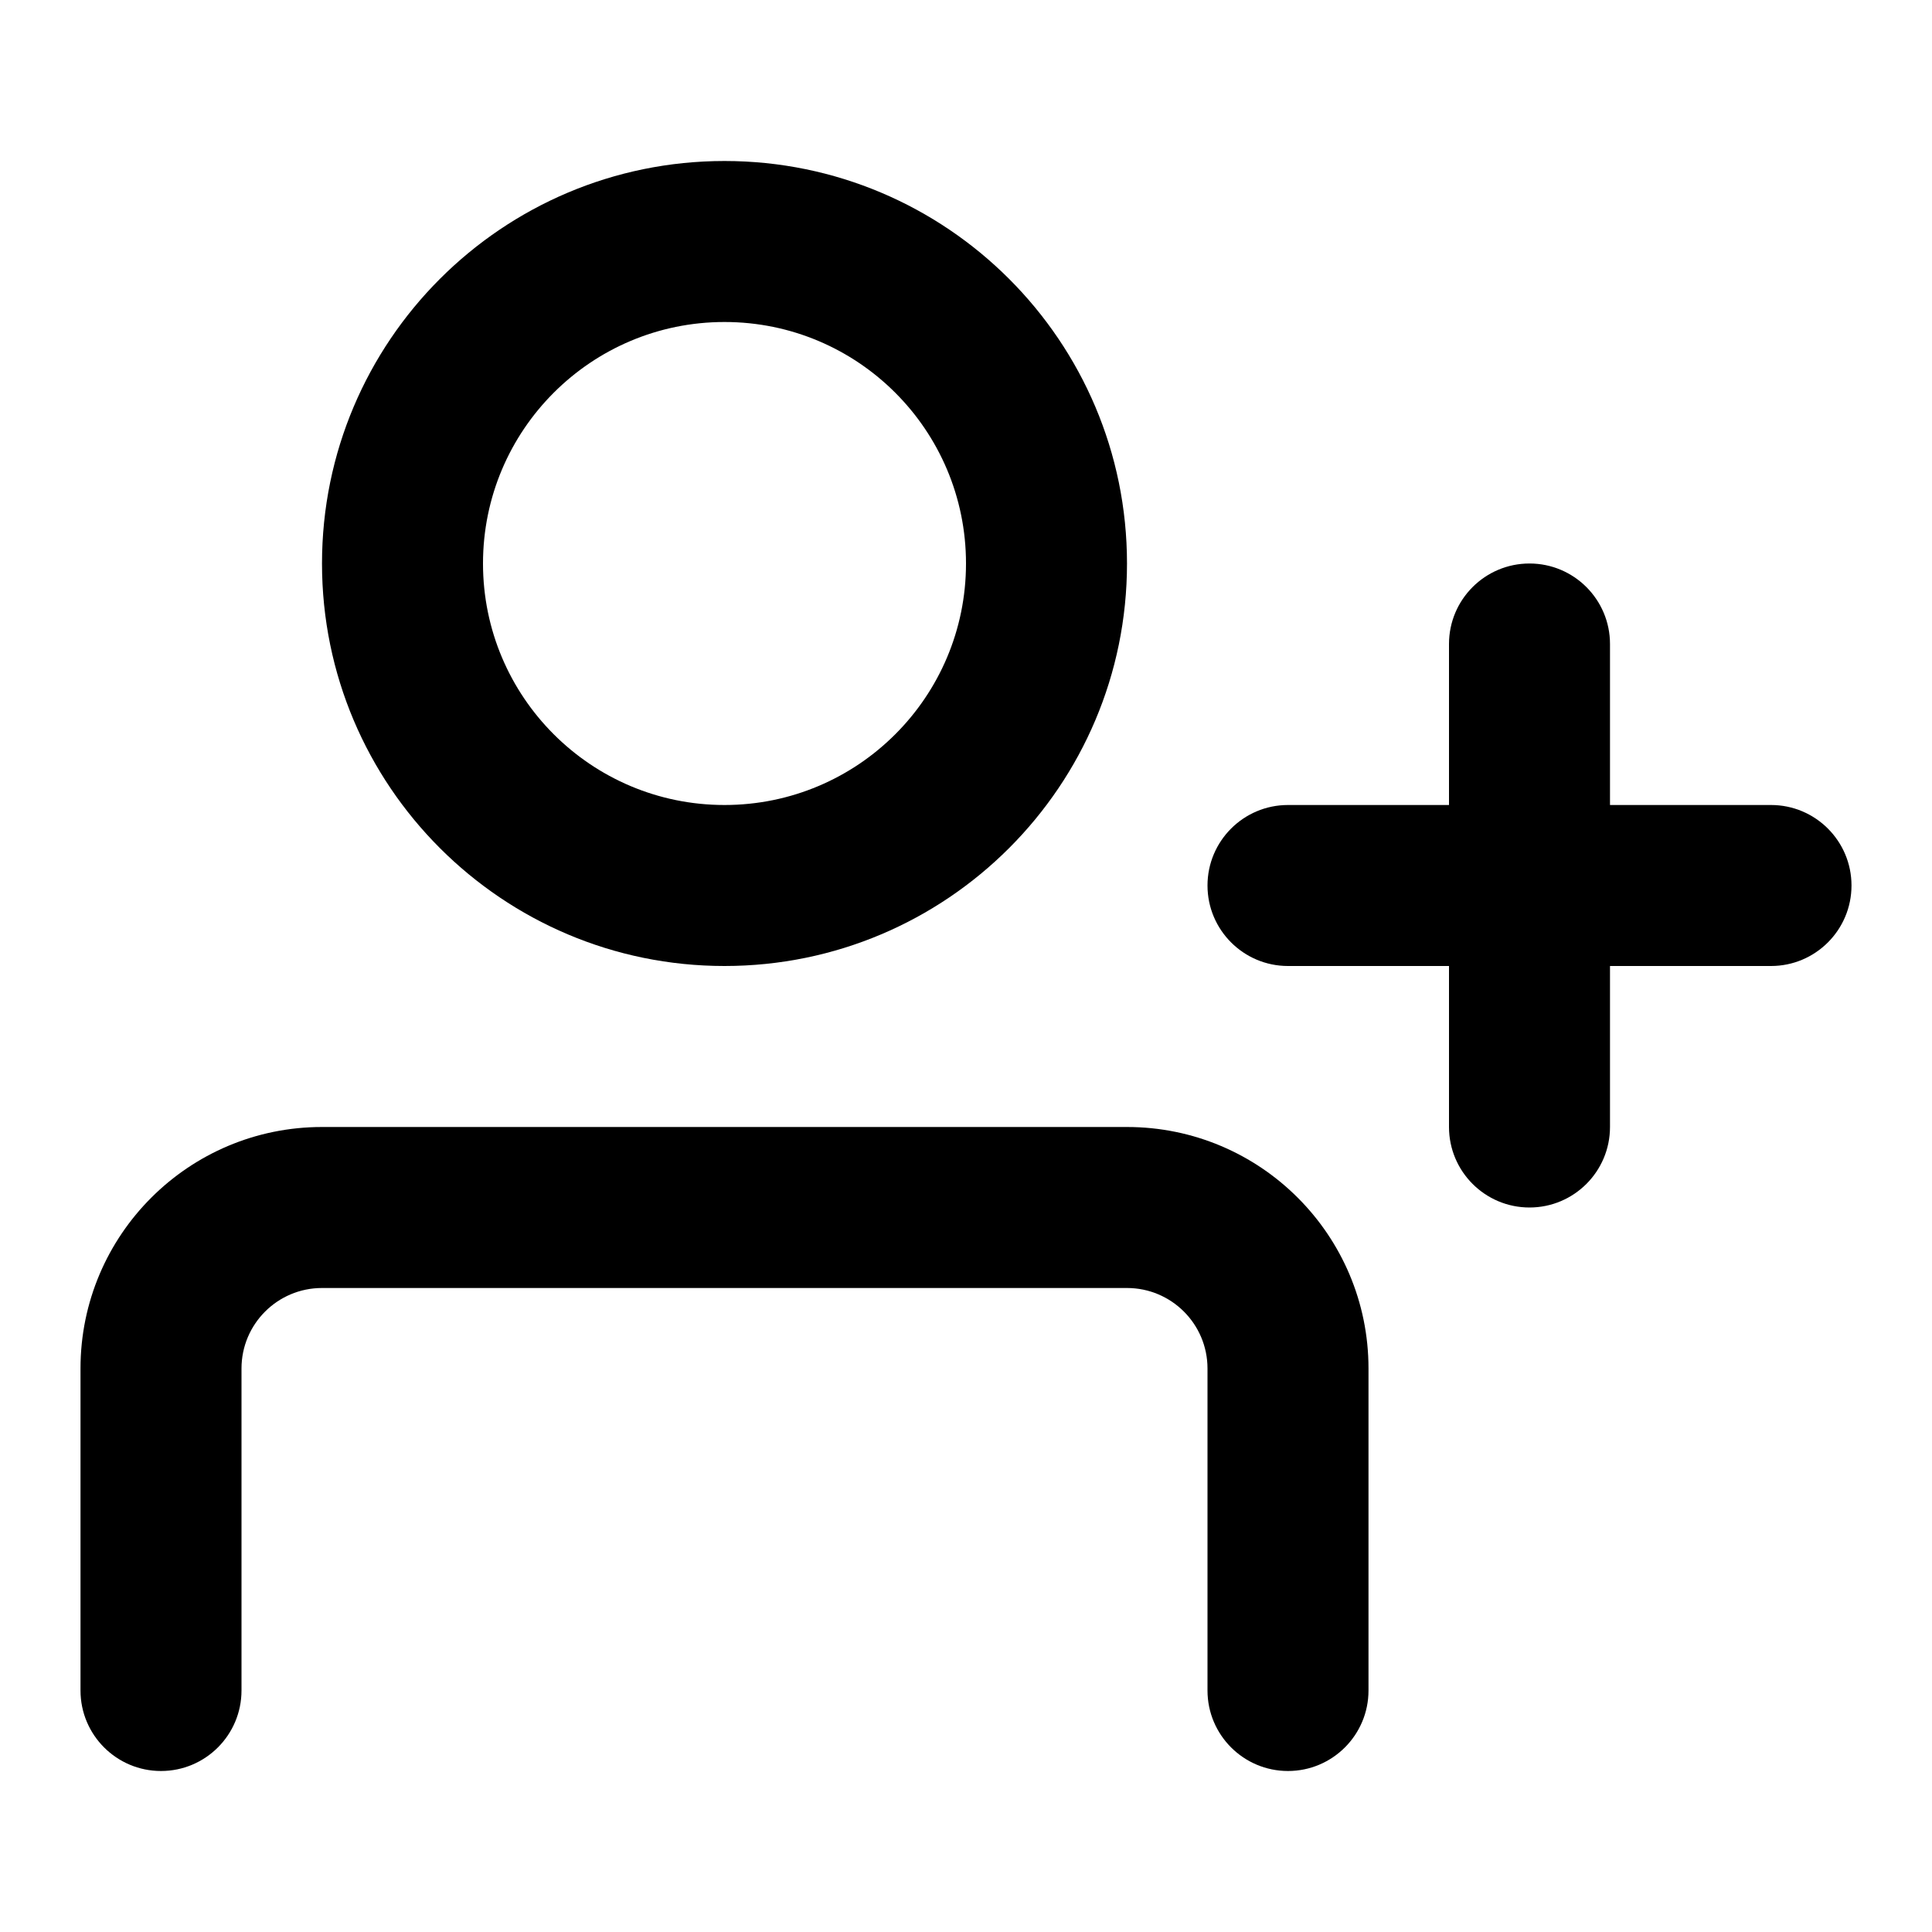 <svg width="24" height="24" viewBox="0 0 24 24" fill="none" xmlns="http://www.w3.org/2000/svg">
<path fill-rule="evenodd" clip-rule="evenodd" d="M9 4C7.343 4 6 5.343 6 7C6 8.657 7.343 10 9 10C10.657 10 12 8.657 12 7C12 5.343 10.657 4 9 4ZM4 7C4 4.239 6.239 2 9 2C11.761 2 14 4.239 14 7C14 9.761 11.761 12 9 12C6.239 12 4 9.761 4 7Z" fill="black"/>
<path fill-rule="evenodd" clip-rule="evenodd" d="M4 16C3.448 16 3 16.448 3 17V21C3 21.552 2.552 22 2 22C1.448 22 1 21.552 1 21V17C1 15.343 2.343 14 4 14H14C15.657 14 17 15.343 17 17V21C17 21.552 16.552 22 16 22C15.448 22 15 21.552 15 21V17C15 16.448 14.552 16 14 16H4Z" fill="black"/>
<path fill-rule="evenodd" clip-rule="evenodd" d="M19 7C19.552 7 20 7.448 20 8V10H22C22.552 10 23 10.448 23 11C23 11.552 22.552 12 22 12H20V14C20 14.552 19.552 15 19 15C18.448 15 18 14.552 18 14V12H16C15.448 12 15 11.552 15 11C15 10.448 15.448 10 16 10H18V8C18 7.448 18.448 7 19 7Z" fill="black"/>
</svg>
